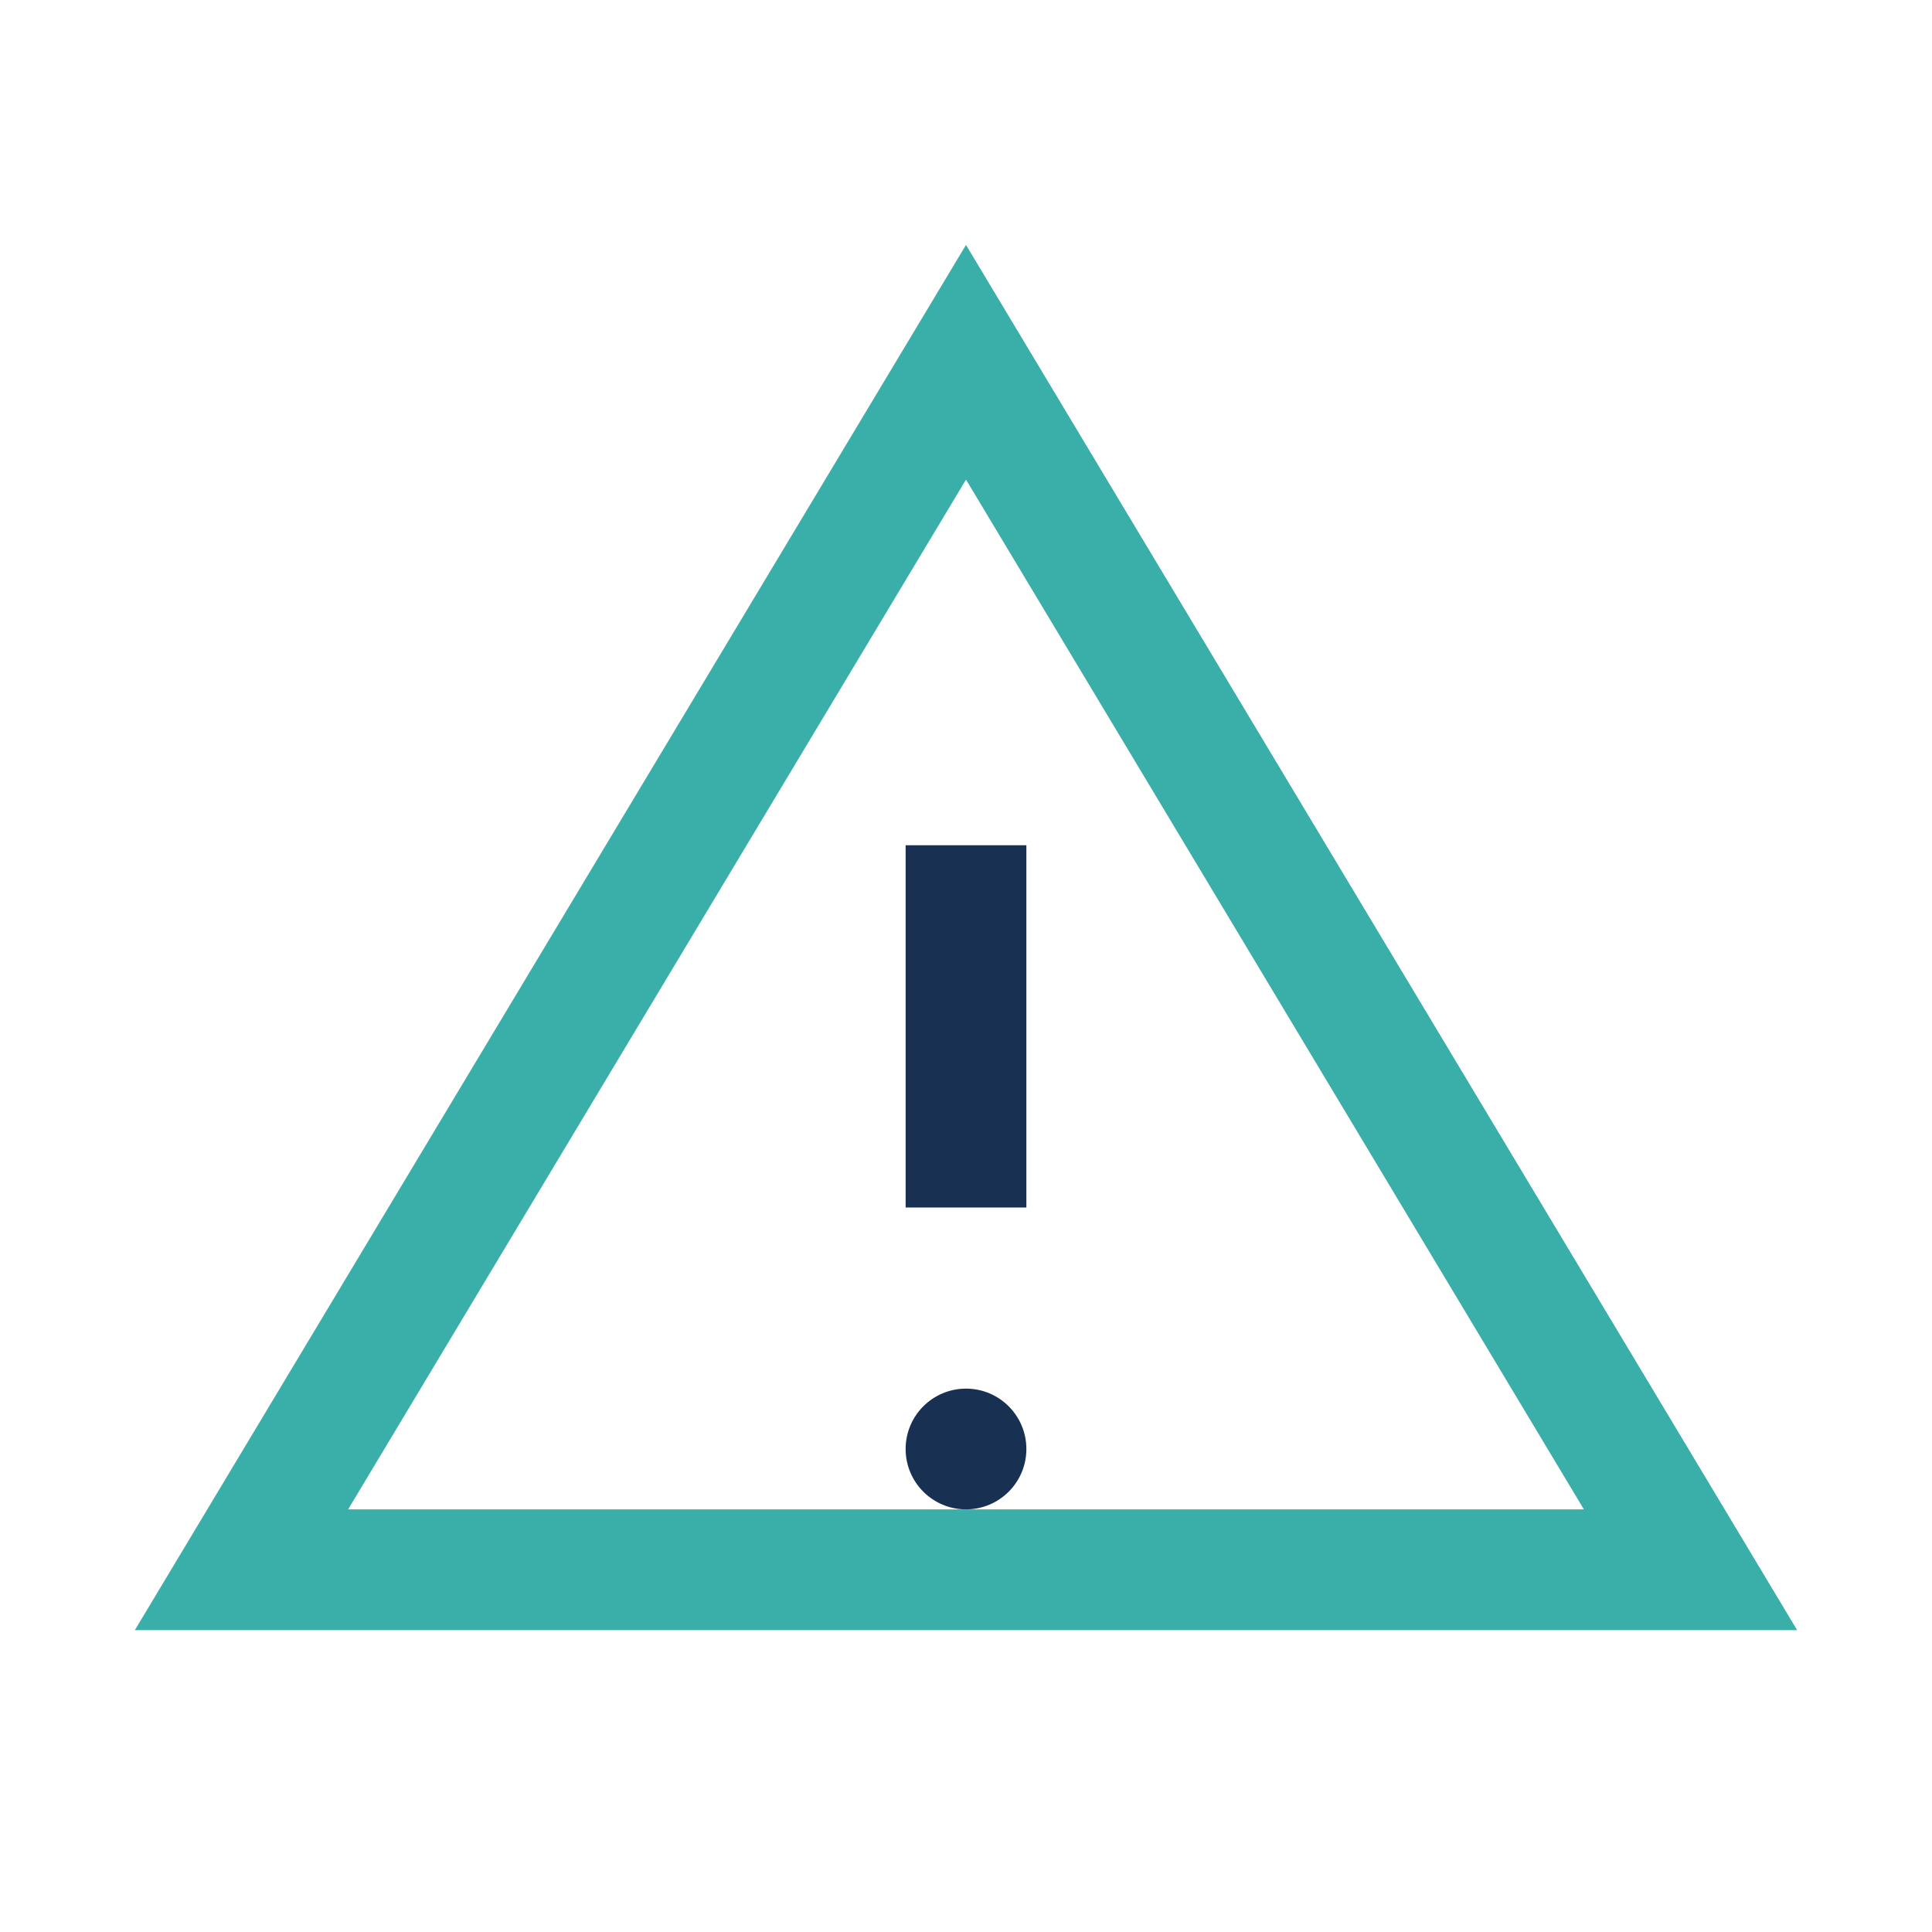 <?xml version="1.0" encoding="UTF-8"?>
<svg xmlns="http://www.w3.org/2000/svg" width="32" height="32" viewBox="0 0 32 32"><polygon points="16,6 28,26 4,26" fill="none" stroke="#3AAFA9" stroke-width="2"/><rect x="15" y="14" width="2" height="6" fill="#183152"/><circle cx="16" cy="24" r="1" fill="#183152"/></svg>